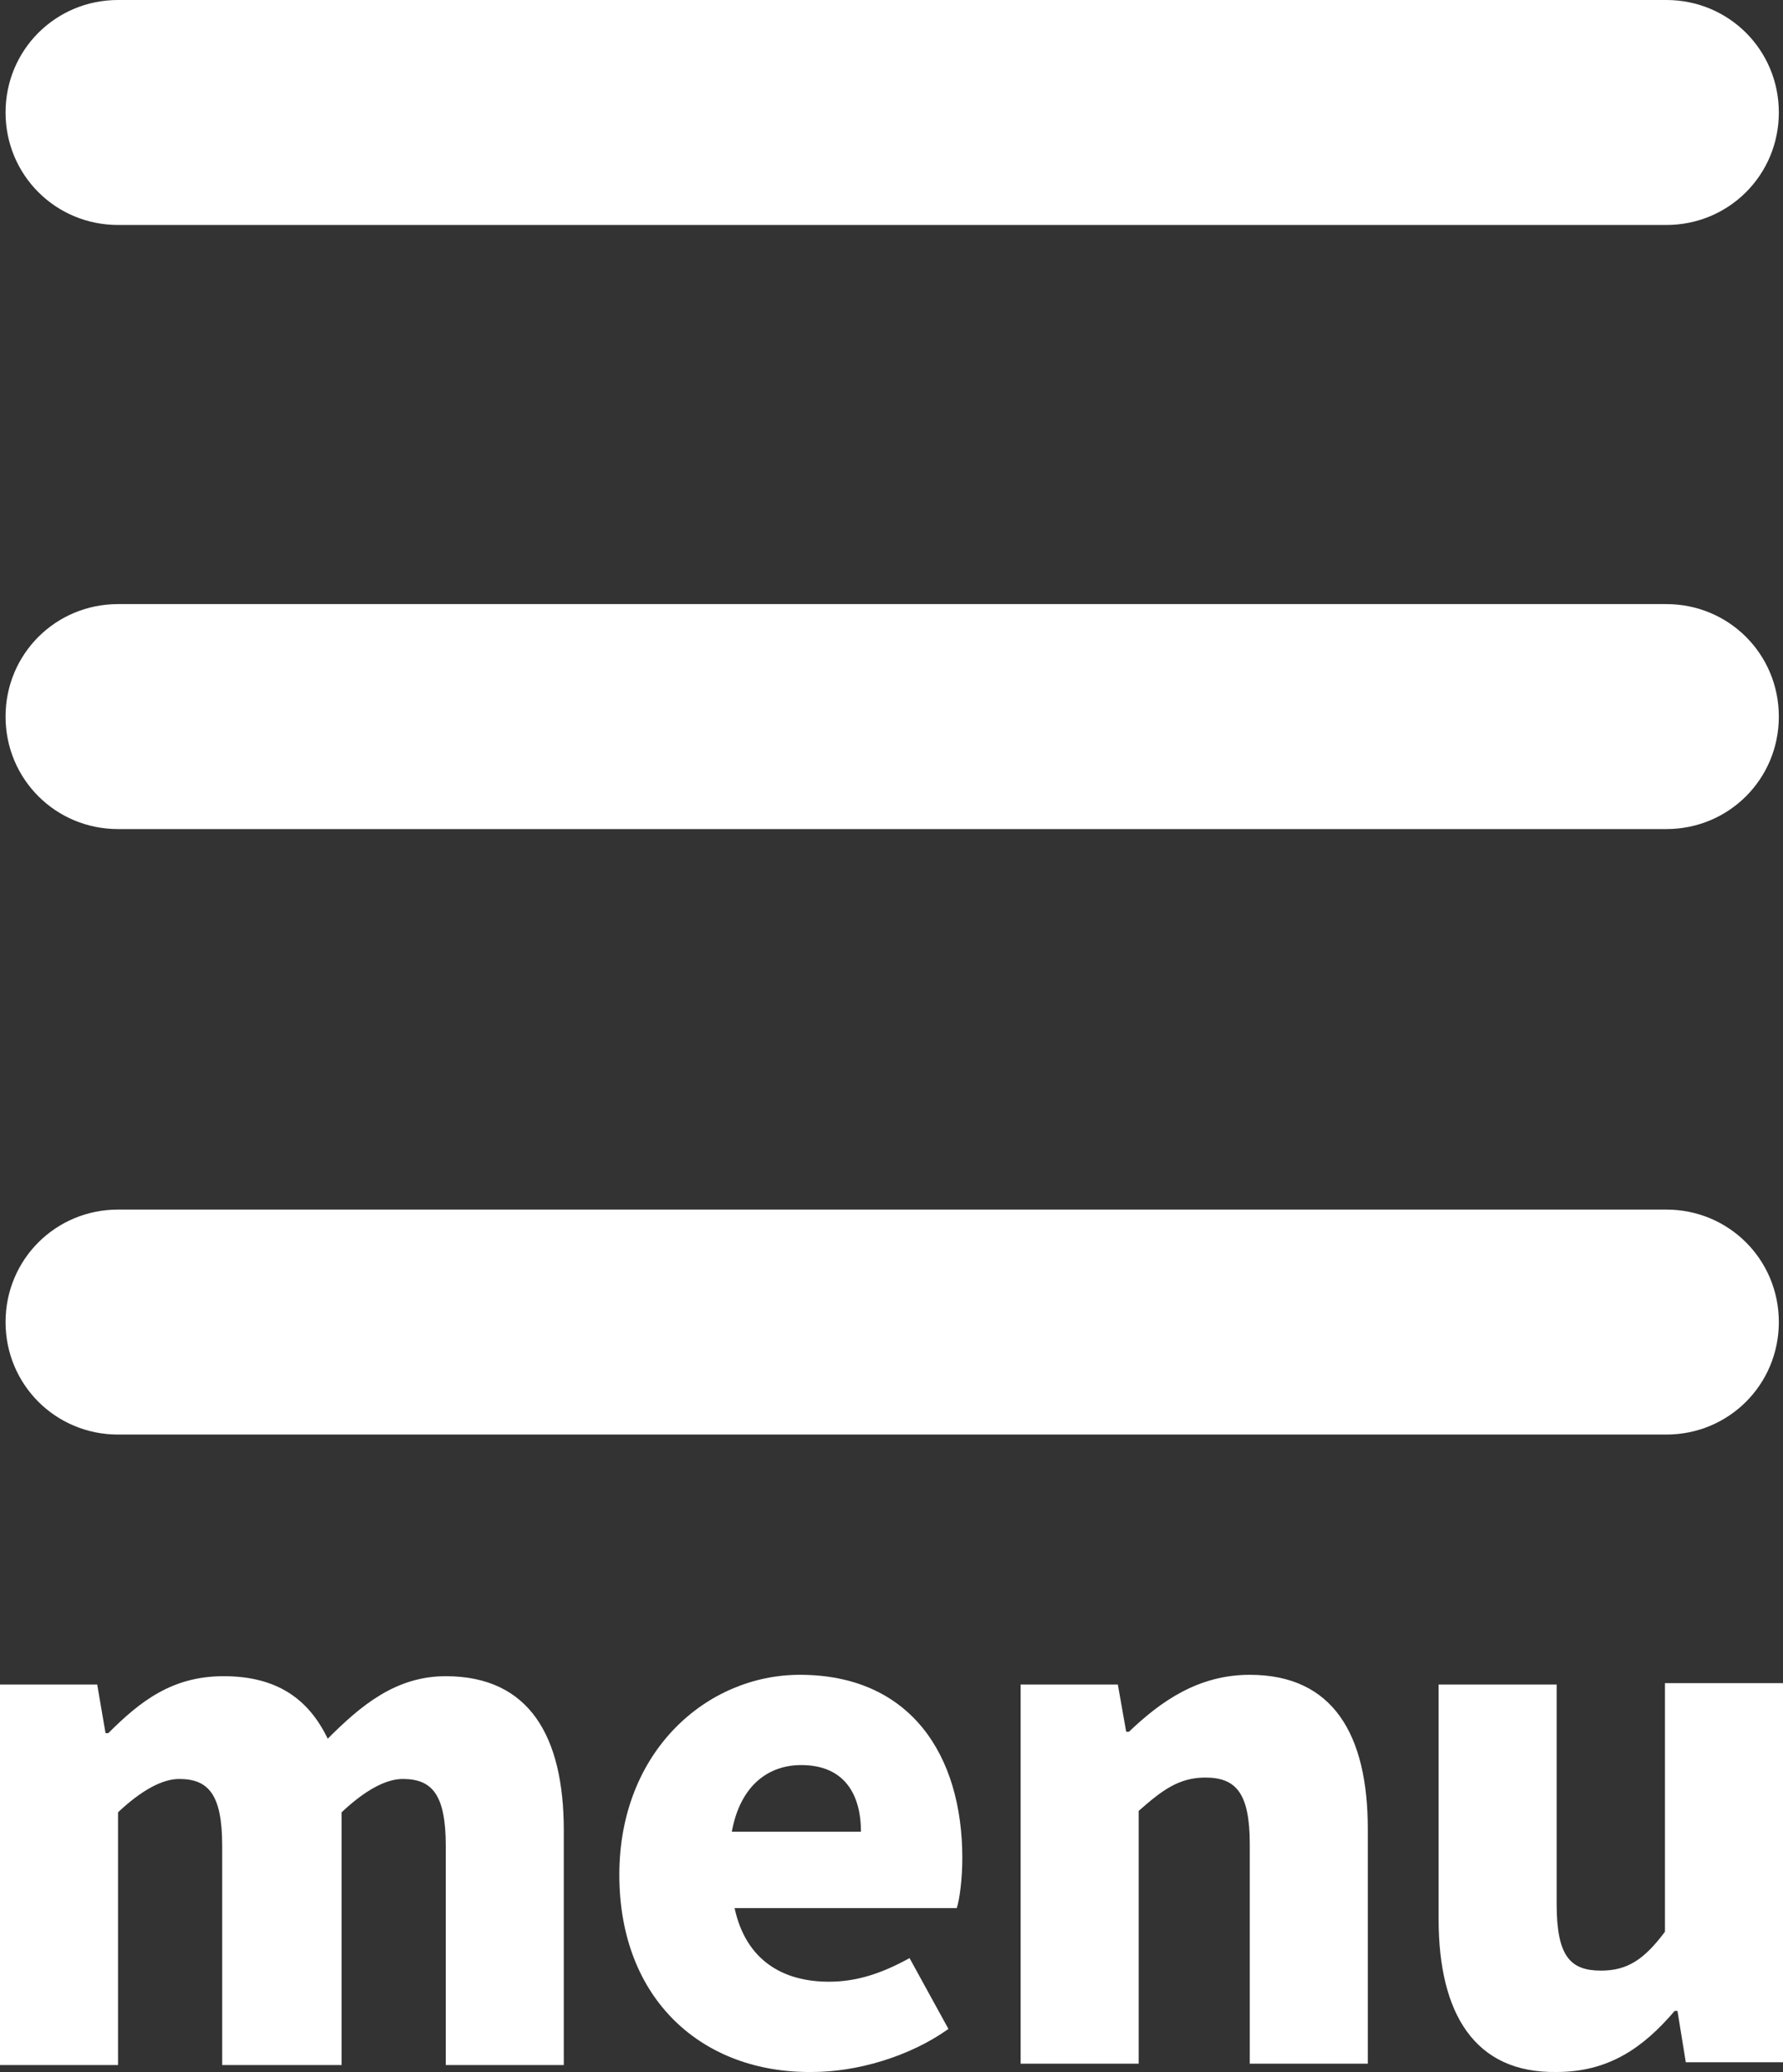 <?xml version="1.0" encoding="utf-8"?>
<!-- Generator: Adobe Illustrator 27.7.0, SVG Export Plug-In . SVG Version: 6.00 Build 0)  -->
<svg version="1.1" id="レイヤー_1" xmlns="http://www.w3.org/2000/svg" xmlns:xlink="http://www.w3.org/1999/xlink" x="0px"
	 y="0px" viewBox="0 0 128.4 149.2" style="enable-background:new 0 0 128.4 149.2;" xml:space="preserve">
<rect x="0" y="0" width="128.4" height="149.2" fill="#333333" stroke="none"/>
<style type="text/css">
	.st0{fill:#FFFFFF;}
</style>
<path class="st0" d="M120,16.2H8.5c-4.5,0-8.1-3.6-8.1-8.1l0,0C0.4,3.6,4,0,8.5,0H120c4.5,0,8.1,3.6,8.1,8.1l0,0
	C128.1,12.6,124.5,16.2,120,16.2z"/>
<path class="st0" d="M120,59.7H8.5c-4.5,0-8.1-3.6-8.1-8.1l0,0c0-4.5,3.6-8.1,8.1-8.1H120c4.5,0,8.1,3.6,8.1,8.1l0,0
	C128.1,56.1,124.5,59.7,120,59.7z"/>
<path class="st0" d="M120,103.3H8.5c-4.5,0-8.1-3.6-8.1-8.1l0,0c0-4.5,3.6-8.1,8.1-8.1H120c4.5,0,8.1,3.6,8.1,8.1l0,0
	C128.1,99.7,124.5,103.3,120,103.3z"/>
<g>
	<path class="st0" d="M0,121.3h7l0.6,3.5h0.2c2.3-2.3,4.6-4.1,8.3-4.1c3.8,0,6.1,1.6,7.5,4.5c2.4-2.4,4.9-4.5,8.5-4.5
		c6,0,8.5,4.3,8.5,11.1v16.9h-8.5v-15.8c0-3.7-1-4.8-3.1-4.8c-1.2,0-2.7,0.8-4.4,2.4v18.2H16v-15.8c0-3.7-1-4.8-3.1-4.8
		c-1.2,0-2.7,0.8-4.4,2.4v18.2H0V121.3z"/>
	<path class="st0" d="M44.6,135c0-8.9,6.3-14.4,13-14.4c7.9,0,11.7,5.7,11.7,13.2c0,1.5-0.2,3-0.4,3.6h-16c0.8,3.7,3.4,5.3,6.8,5.3
		c2,0,3.8-0.6,5.8-1.7l2.8,5.1c-2.8,2-6.6,3.1-9.8,3.1C50.6,149.3,44.6,144,44.6,135z M62,131.9c0-2.7-1.2-4.8-4.3-4.8
		c-2.4,0-4.4,1.5-5,4.8H62z"/>
	<path class="st0" d="M73.5,121.3h7l0.6,3.4h0.2c2.3-2.2,5-4.1,8.7-4.1c6,0,8.5,4.3,8.5,11.1v16.9H90v-15.8c0-3.7-1-4.8-3.2-4.8
		c-1.9,0-3.1,0.9-4.8,2.4v18.2h-8.5V121.3z"/>
	<path class="st0" d="M103.6,138.2v-16.9h8.5v15.8c0,3.8,1,4.8,3.2,4.8c1.9,0,3.1-0.8,4.6-2.8v-17.9h8.5v27.3h-7l-0.6-3.7h-0.2
		c-2.3,2.7-4.8,4.4-8.5,4.4C106.2,149.3,103.6,145,103.6,138.2z"/>
</g>
</svg>
